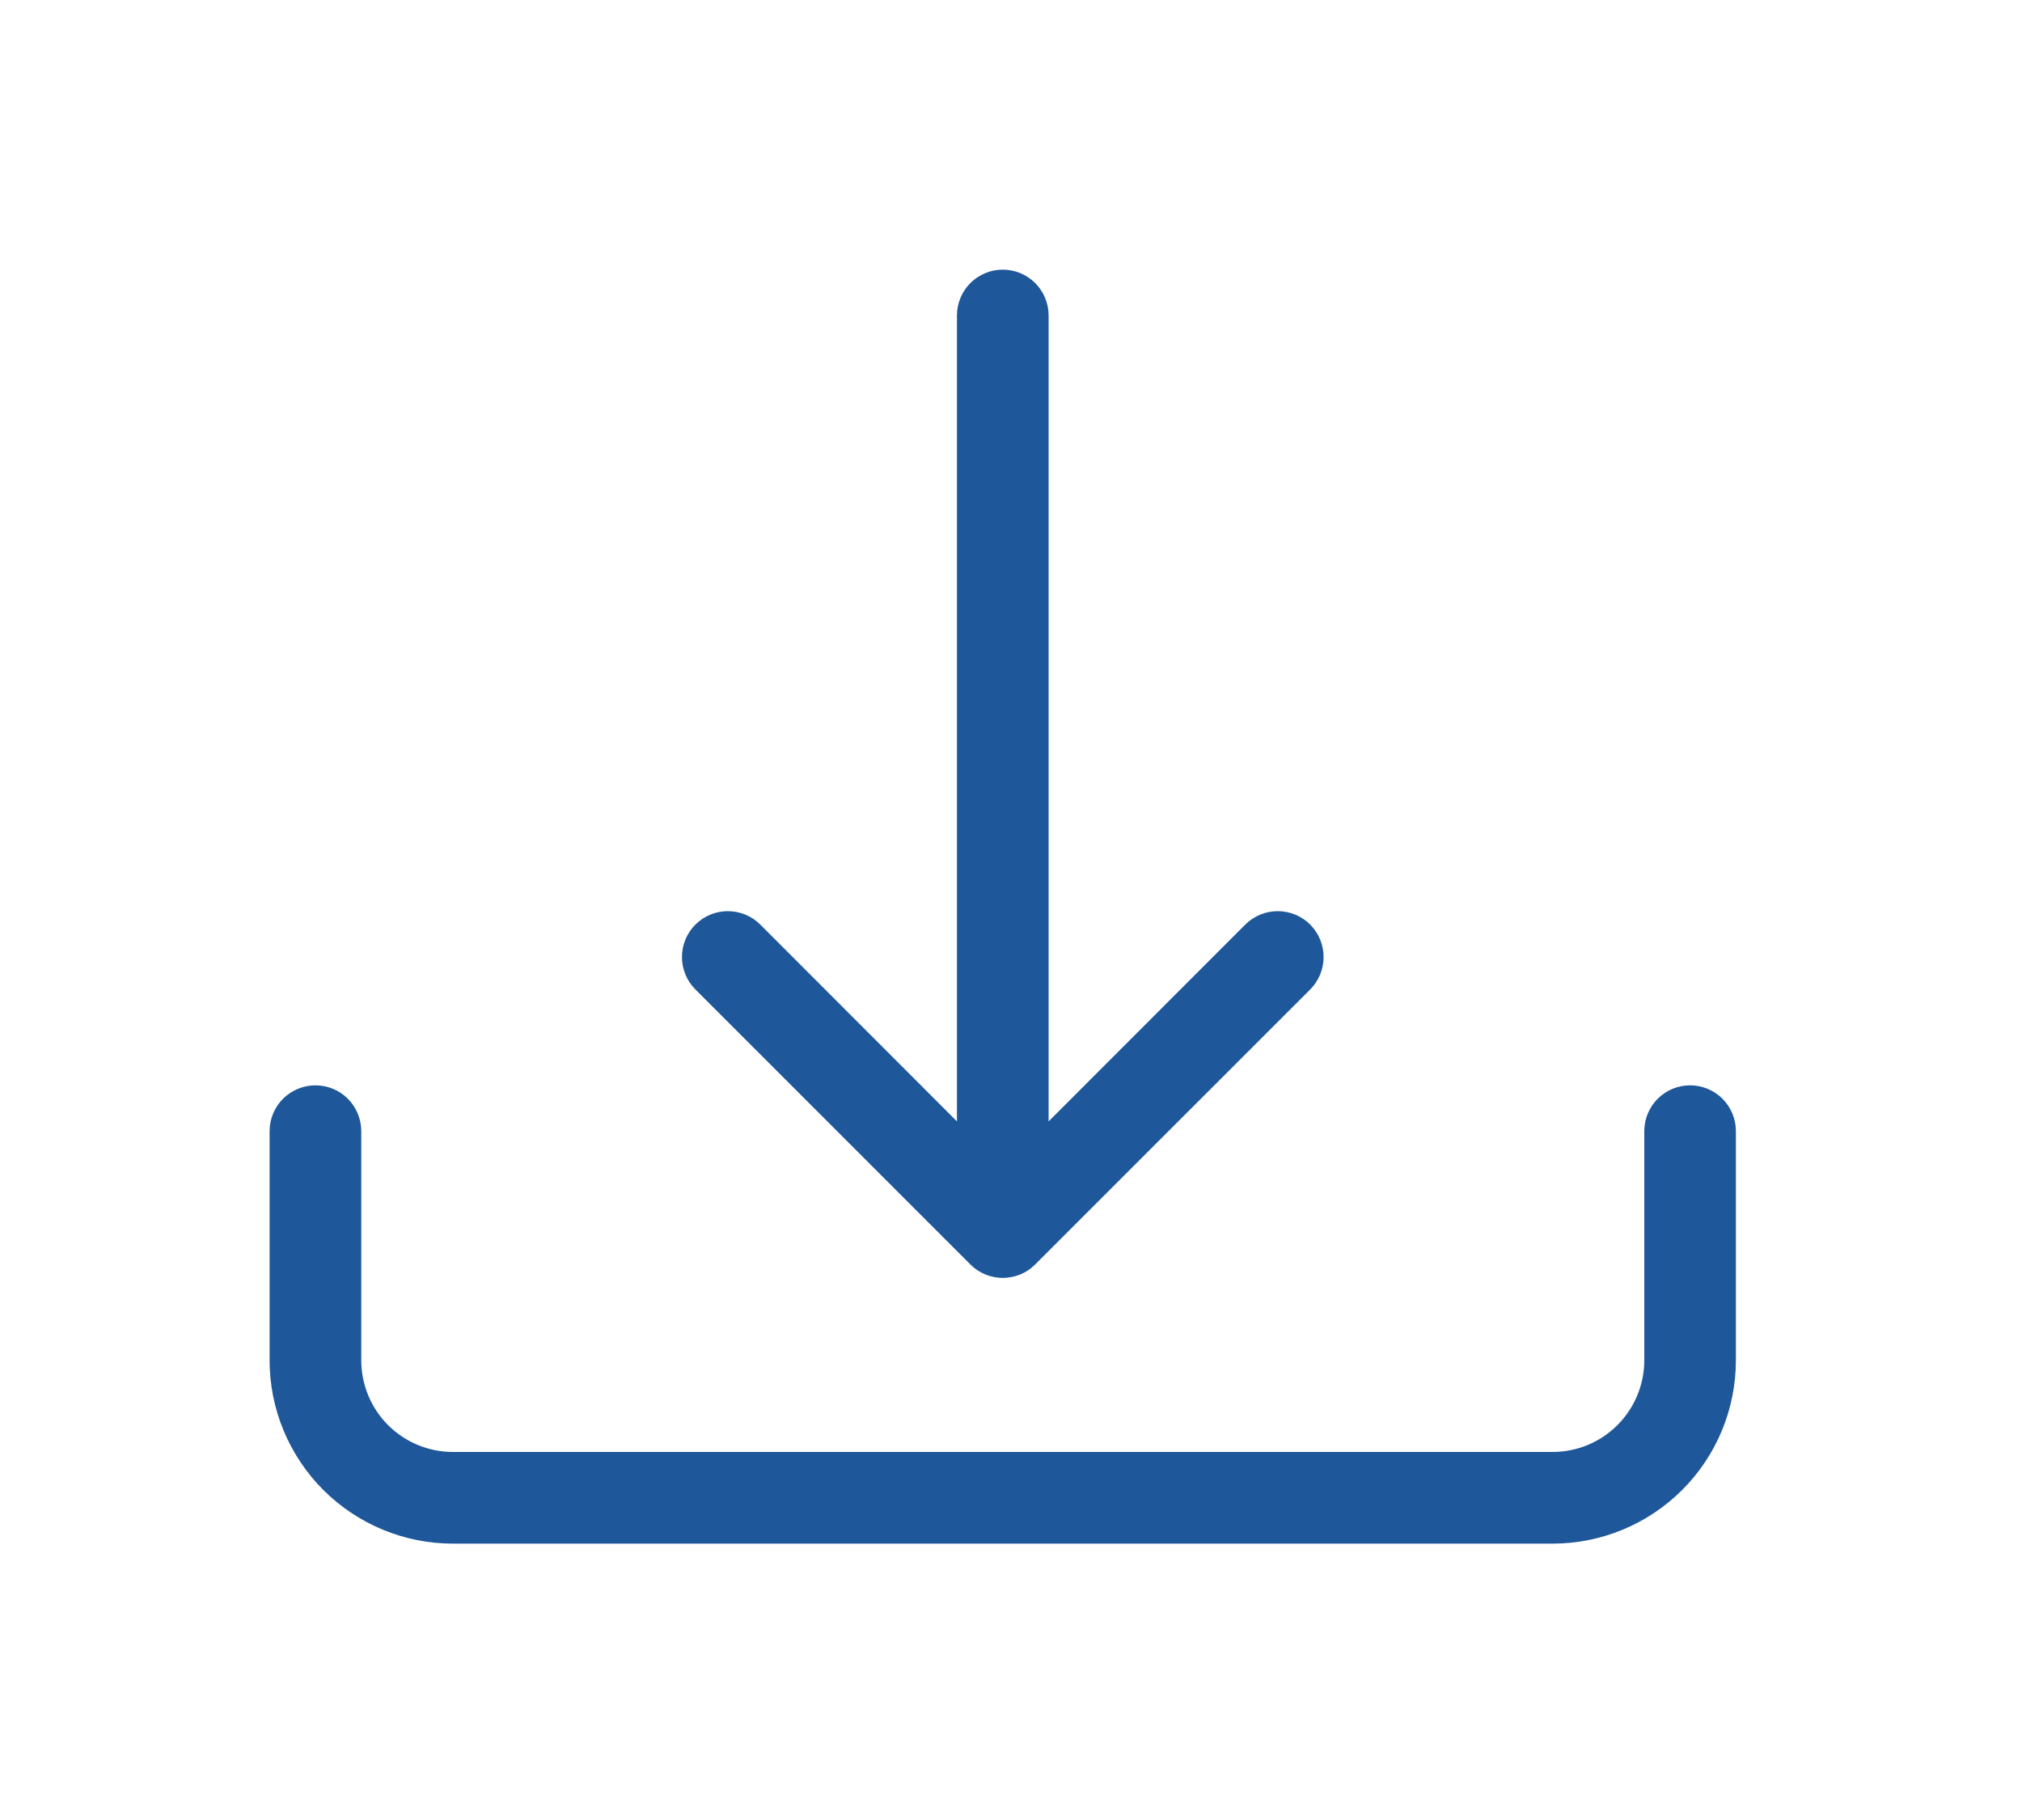 <svg width="30" height="27" viewBox="0 0 30 27" fill="none" xmlns="http://www.w3.org/2000/svg">
<g filter="url(#filter0_d_10_7577)">
<path d="M4.68 12.101C4.86 12.101 5.033 12.173 5.161 12.3C5.288 12.428 5.36 12.601 5.36 12.781V16.18C5.36 16.541 5.503 16.887 5.758 17.142C6.013 17.397 6.359 17.54 6.719 17.54H23.036C23.397 17.54 23.742 17.397 23.997 17.142C24.252 16.887 24.396 16.541 24.396 16.18V12.781C24.396 12.601 24.467 12.428 24.595 12.3C24.722 12.173 24.895 12.101 25.076 12.101C25.256 12.101 25.429 12.173 25.556 12.3C25.684 12.428 25.755 12.601 25.755 12.781V16.18C25.755 16.902 25.469 17.593 24.959 18.103C24.449 18.613 23.757 18.9 23.036 18.9H6.719C5.998 18.9 5.306 18.613 4.796 18.103C4.287 17.593 4 16.902 4 16.18V12.781C4 12.601 4.072 12.428 4.199 12.3C4.327 12.173 4.5 12.101 4.68 12.101Z" fill="#1E579A"/>
<path d="M14.397 14.758C14.46 14.822 14.535 14.872 14.617 14.906C14.7 14.94 14.789 14.958 14.878 14.958C14.967 14.958 15.056 14.94 15.139 14.906C15.221 14.872 15.296 14.822 15.359 14.758L19.439 10.679C19.566 10.552 19.638 10.378 19.638 10.198C19.638 10.017 19.566 9.844 19.439 9.716C19.311 9.589 19.138 9.517 18.957 9.517C18.777 9.517 18.604 9.589 18.476 9.716L15.558 12.636V0.68C15.558 0.5 15.486 0.327 15.359 0.199C15.231 0.072 15.058 0 14.878 0C14.698 0 14.525 0.072 14.397 0.199C14.27 0.327 14.198 0.5 14.198 0.68V12.636L11.28 9.716C11.153 9.589 10.979 9.517 10.799 9.517C10.618 9.517 10.445 9.589 10.318 9.716C10.19 9.844 10.118 10.017 10.118 10.198C10.118 10.378 10.19 10.552 10.318 10.679L14.397 14.758Z" fill="#1E579A"/>
</g>
<defs>
<filter id="filter0_d_10_7577" x="0" y="0" width="29.756" height="26.9" filterUnits="userSpaceOnUse" color-interpolation-filters="sRGB">
<feFlood flood-opacity="0" result="BackgroundImageFix"/>
<feColorMatrix in="SourceAlpha" type="matrix" values="0 0 0 0 0 0 0 0 0 0 0 0 0 0 0 0 0 0 127 0" result="hardAlpha"/>
<feOffset dy="4"/>
<feGaussianBlur stdDeviation="2"/>
<feComposite in2="hardAlpha" operator="out"/>
<feColorMatrix type="matrix" values="0 0 0 0 0 0 0 0 0 0 0 0 0 0 0 0 0 0 0.25 0"/>
<feBlend mode="normal" in2="BackgroundImageFix" result="effect1_dropShadow_10_7577"/>
<feBlend mode="normal" in="SourceGraphic" in2="effect1_dropShadow_10_7577" result="shape"/>
</filter>
</defs>
</svg>
